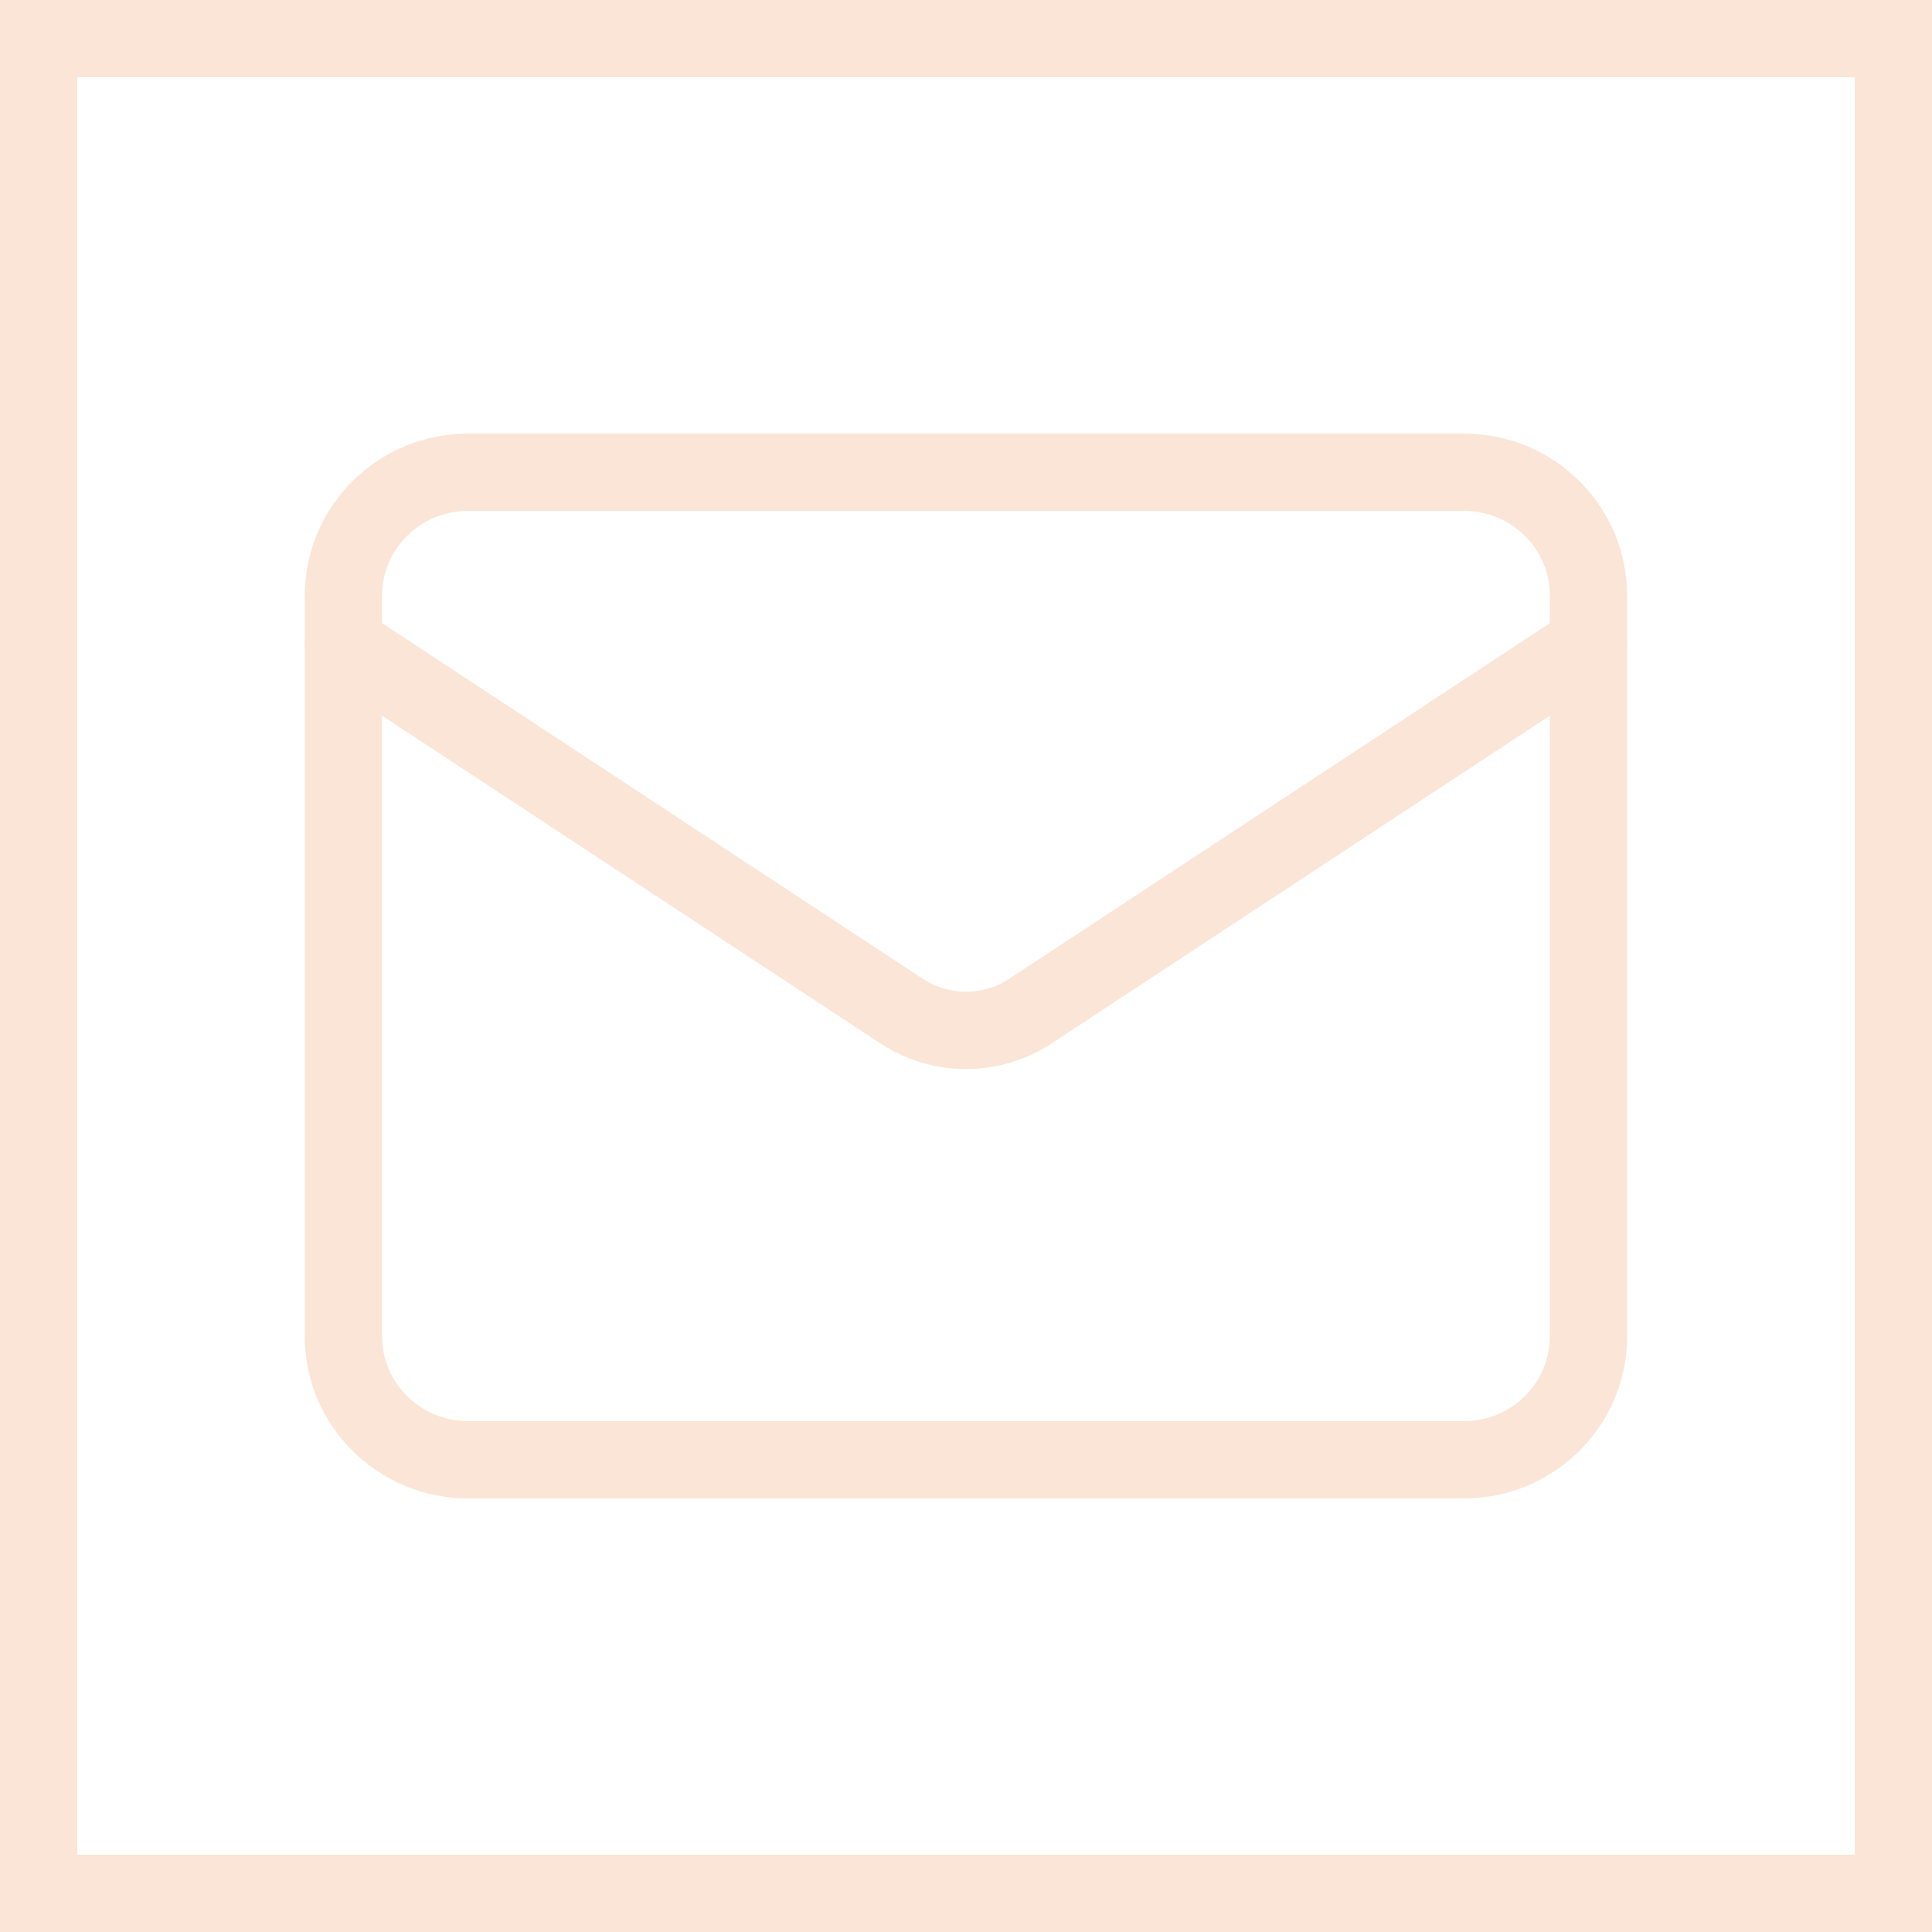 <svg width="25" height="25" viewBox="0 0 25 25" fill="none" xmlns="http://www.w3.org/2000/svg">
	<rect x="0.5" y="0.5" width="24" height="24" stroke="#FBE5D7"/>
	<path d="M18.944 6.111H6.055C5.166 6.111 4.444 6.826 4.444 7.708V17.292C4.444 18.174 5.166 18.889 6.055 18.889H18.944C19.834 18.889 20.555 18.174 20.555 17.292V7.708C20.555 6.826 19.834 6.111 18.944 6.111Z" stroke="#FBE5D7" stroke-linecap="round" stroke-linejoin="round"/>
	<path d="M20.555 8.333L13.33 13.086C13.081 13.248 12.793 13.333 12.5 13.333C12.206 13.333 11.919 13.248 11.67 13.086L4.444 8.333" stroke="#FBE5D7" stroke-linecap="round" stroke-linejoin="round"/>
</svg>
